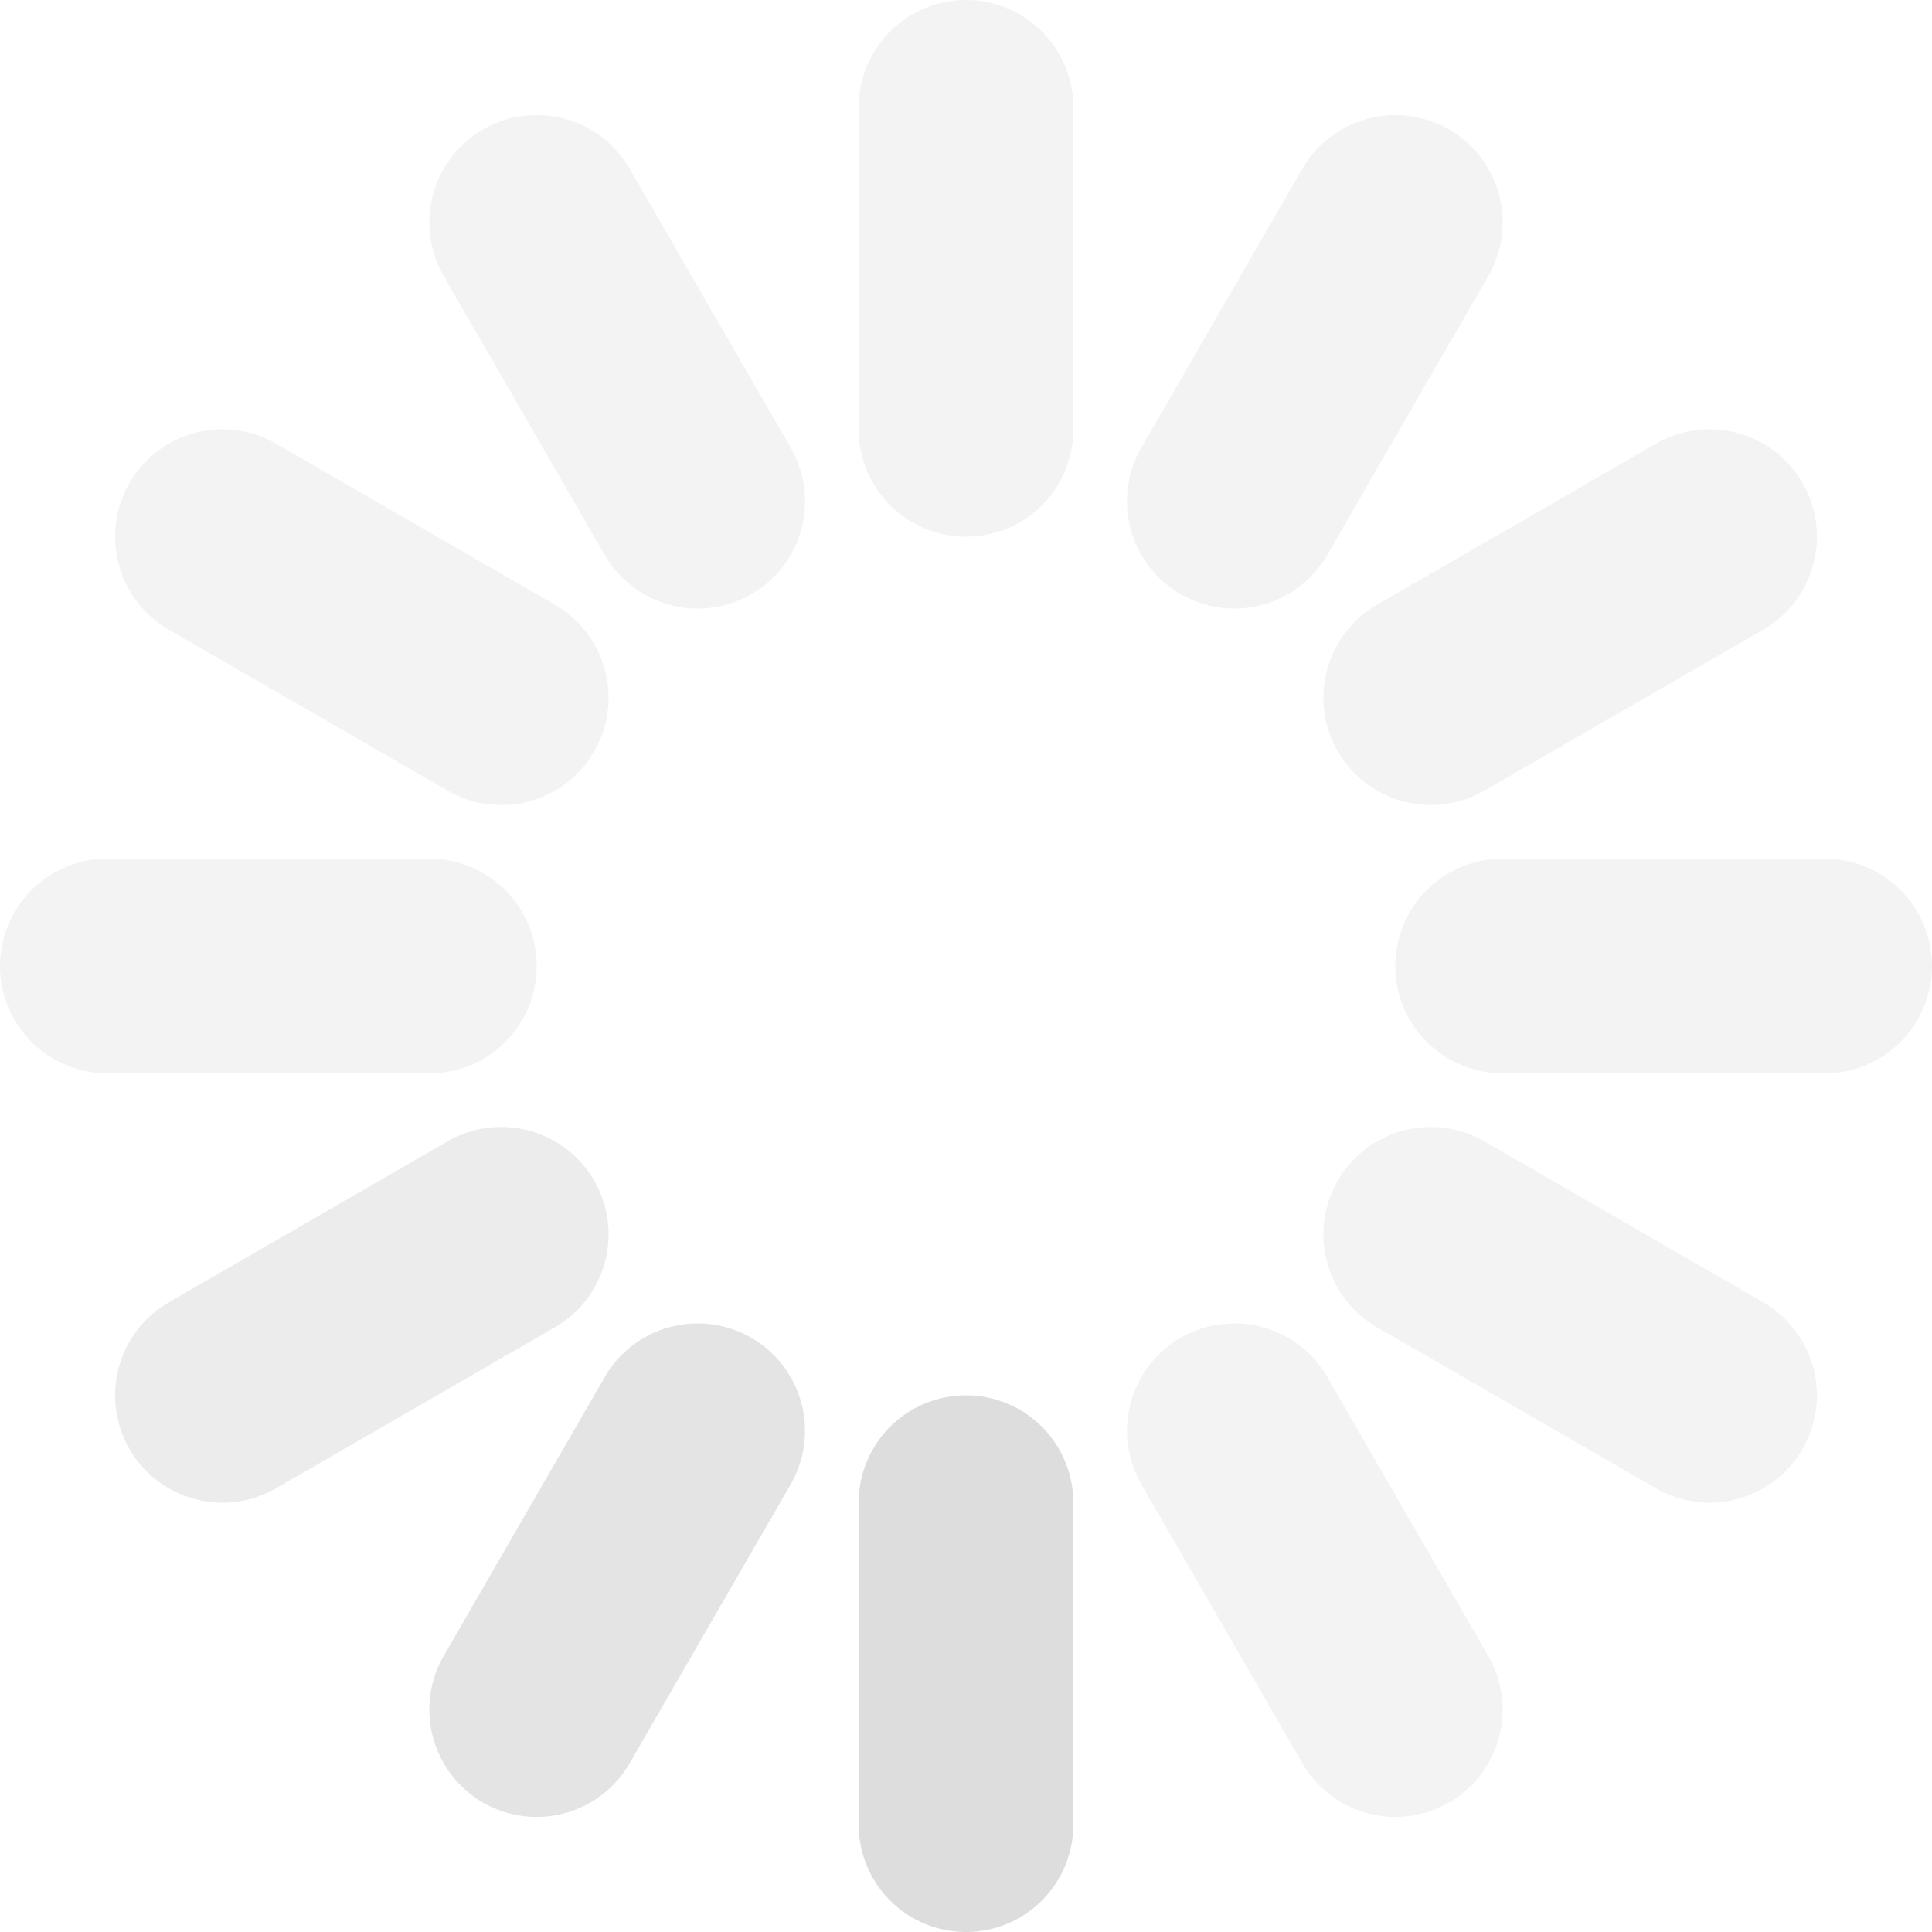<svg xmlns="http://www.w3.org/2000/svg" viewBox="0 0 18 18"><title>loading...</title><line x1="9" y1="14" x2="9" y2="17" style="fill:none;stroke:#ddd;stroke-linecap:round;stroke-width:2px"/><line x1="6.5" y1="13.33" x2="5" y2="15.928" style="fill:none;stroke:#ddd;stroke-linecap:round;stroke-width:2px;opacity:0.778;isolation:isolate"/><line x1="4.67" y1="11.5" x2="2.072" y2="13" style="fill:none;stroke:#ddd;stroke-linecap:round;stroke-width:2px;opacity:0.556;isolation:isolate"/><line x1="4" y1="9" x2="1" y2="9" style="fill:none;stroke:#ddd;stroke-linecap:round;stroke-width:2px;opacity:0.333;isolation:isolate"/><line x1="4.67" y1="6.5" x2="2.072" y2="5" style="fill:none;stroke:#ddd;stroke-linecap:round;stroke-width:2px;opacity:0.333;isolation:isolate"/><line x1="6.5" y1="4.67" x2="5" y2="2.072" style="fill:none;stroke:#ddd;stroke-linecap:round;stroke-width:2px;opacity:0.333;isolation:isolate"/><line x1="9" y1="4" x2="9" y2="1" style="fill:none;stroke:#ddd;stroke-linecap:round;stroke-width:2px;opacity:0.333;isolation:isolate"/><line x1="11.5" y1="4.67" x2="13" y2="2.072" style="fill:none;stroke:#ddd;stroke-linecap:round;stroke-width:2px;opacity:0.333;isolation:isolate"/><line x1="13.33" y1="6.5" x2="15.928" y2="5" style="fill:none;stroke:#ddd;stroke-linecap:round;stroke-width:2px;opacity:0.333;isolation:isolate"/><line x1="14" y1="9" x2="17" y2="9" style="fill:none;stroke:#ddd;stroke-linecap:round;stroke-width:2px;opacity:0.333;isolation:isolate"/><line x1="13.33" y1="11.5" x2="15.928" y2="13" style="fill:none;stroke:#ddd;stroke-linecap:round;stroke-width:2px;opacity:0.333;isolation:isolate"/><line x1="11.5" y1="13.33" x2="13" y2="15.928" style="fill:none;stroke:#ddd;stroke-linecap:round;stroke-width:2px;opacity:0.333;isolation:isolate"/></svg>
